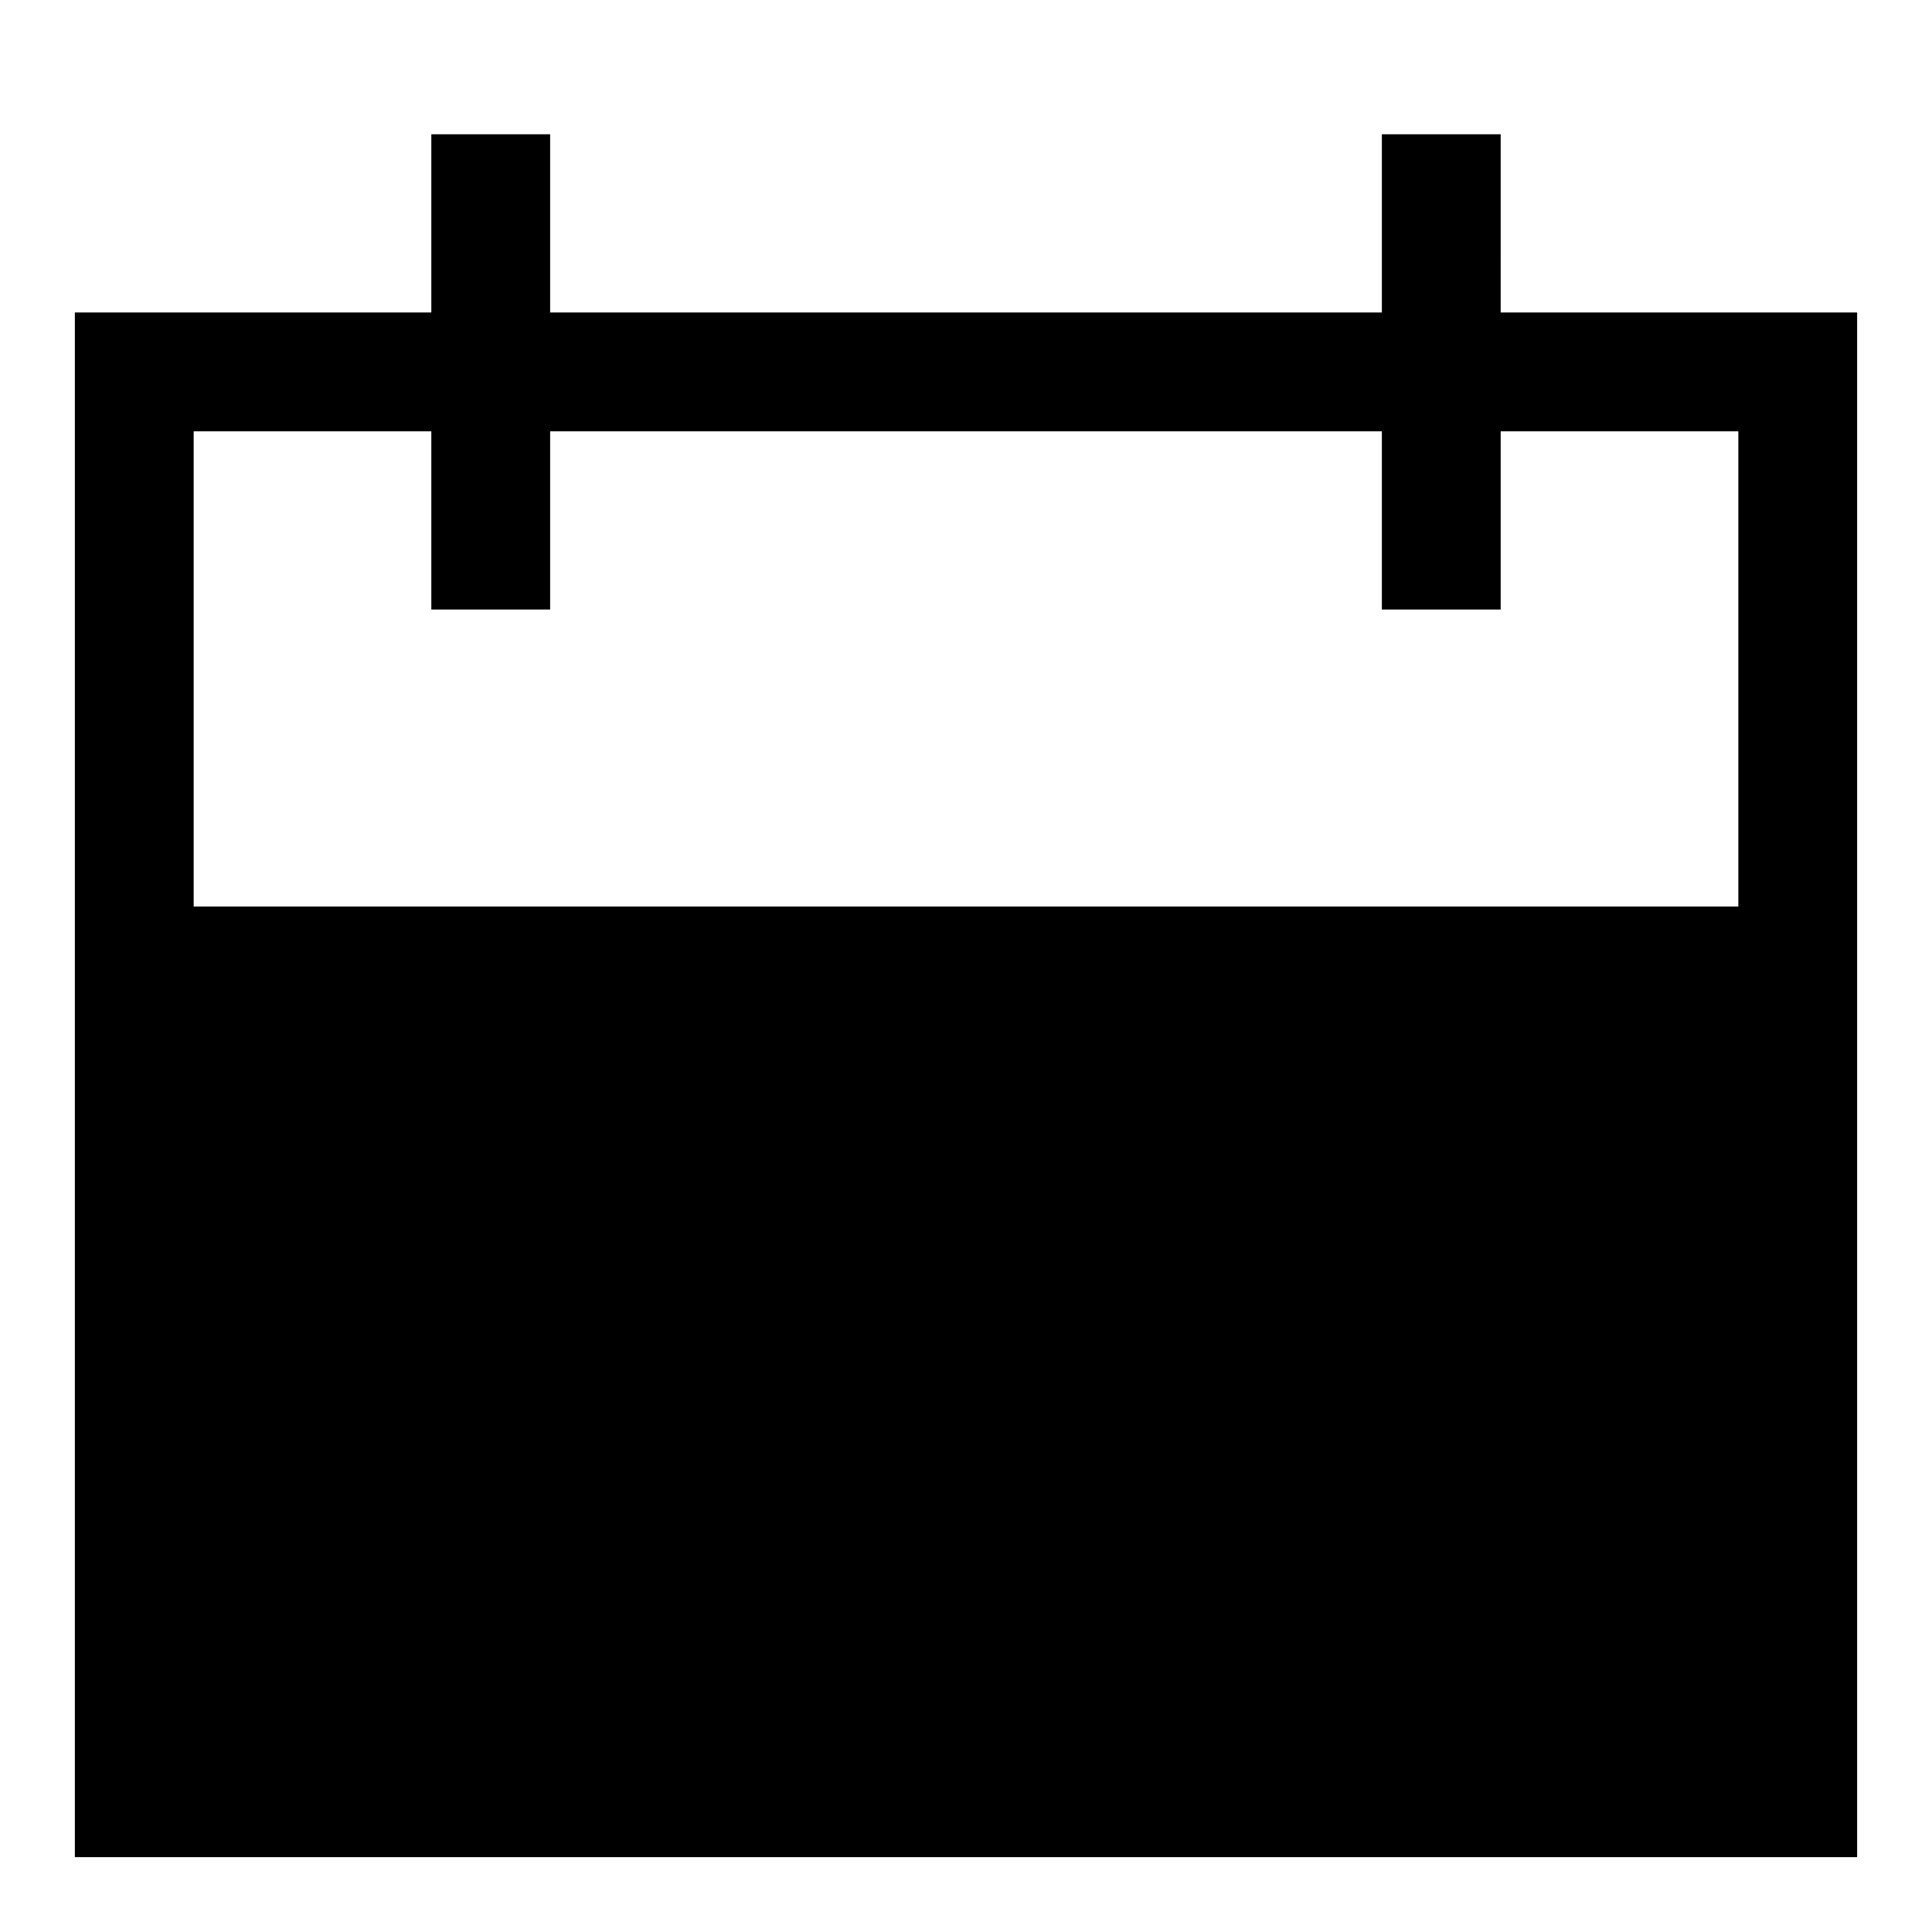 <?xml version="1.0" encoding="UTF-8"?>
<!-- Uploaded to: ICON Repo, www.svgrepo.com, Generator: ICON Repo Mixer Tools -->
<svg fill="#000000" width="800px" height="800px" version="1.1" viewBox="144 144 512 512" xmlns="http://www.w3.org/2000/svg">
 <path d="m541.7 179.58h-31.488v47.23h-220.42v-47.23h-31.488v47.23h-94.465v409.35h472.32v-409.35h-94.465zm62.977 78.719v125.95h-409.35v-125.95h62.977v47.23l31.488 0.004v-47.234h220.42v47.23h31.488v-47.23z"/>
</svg>